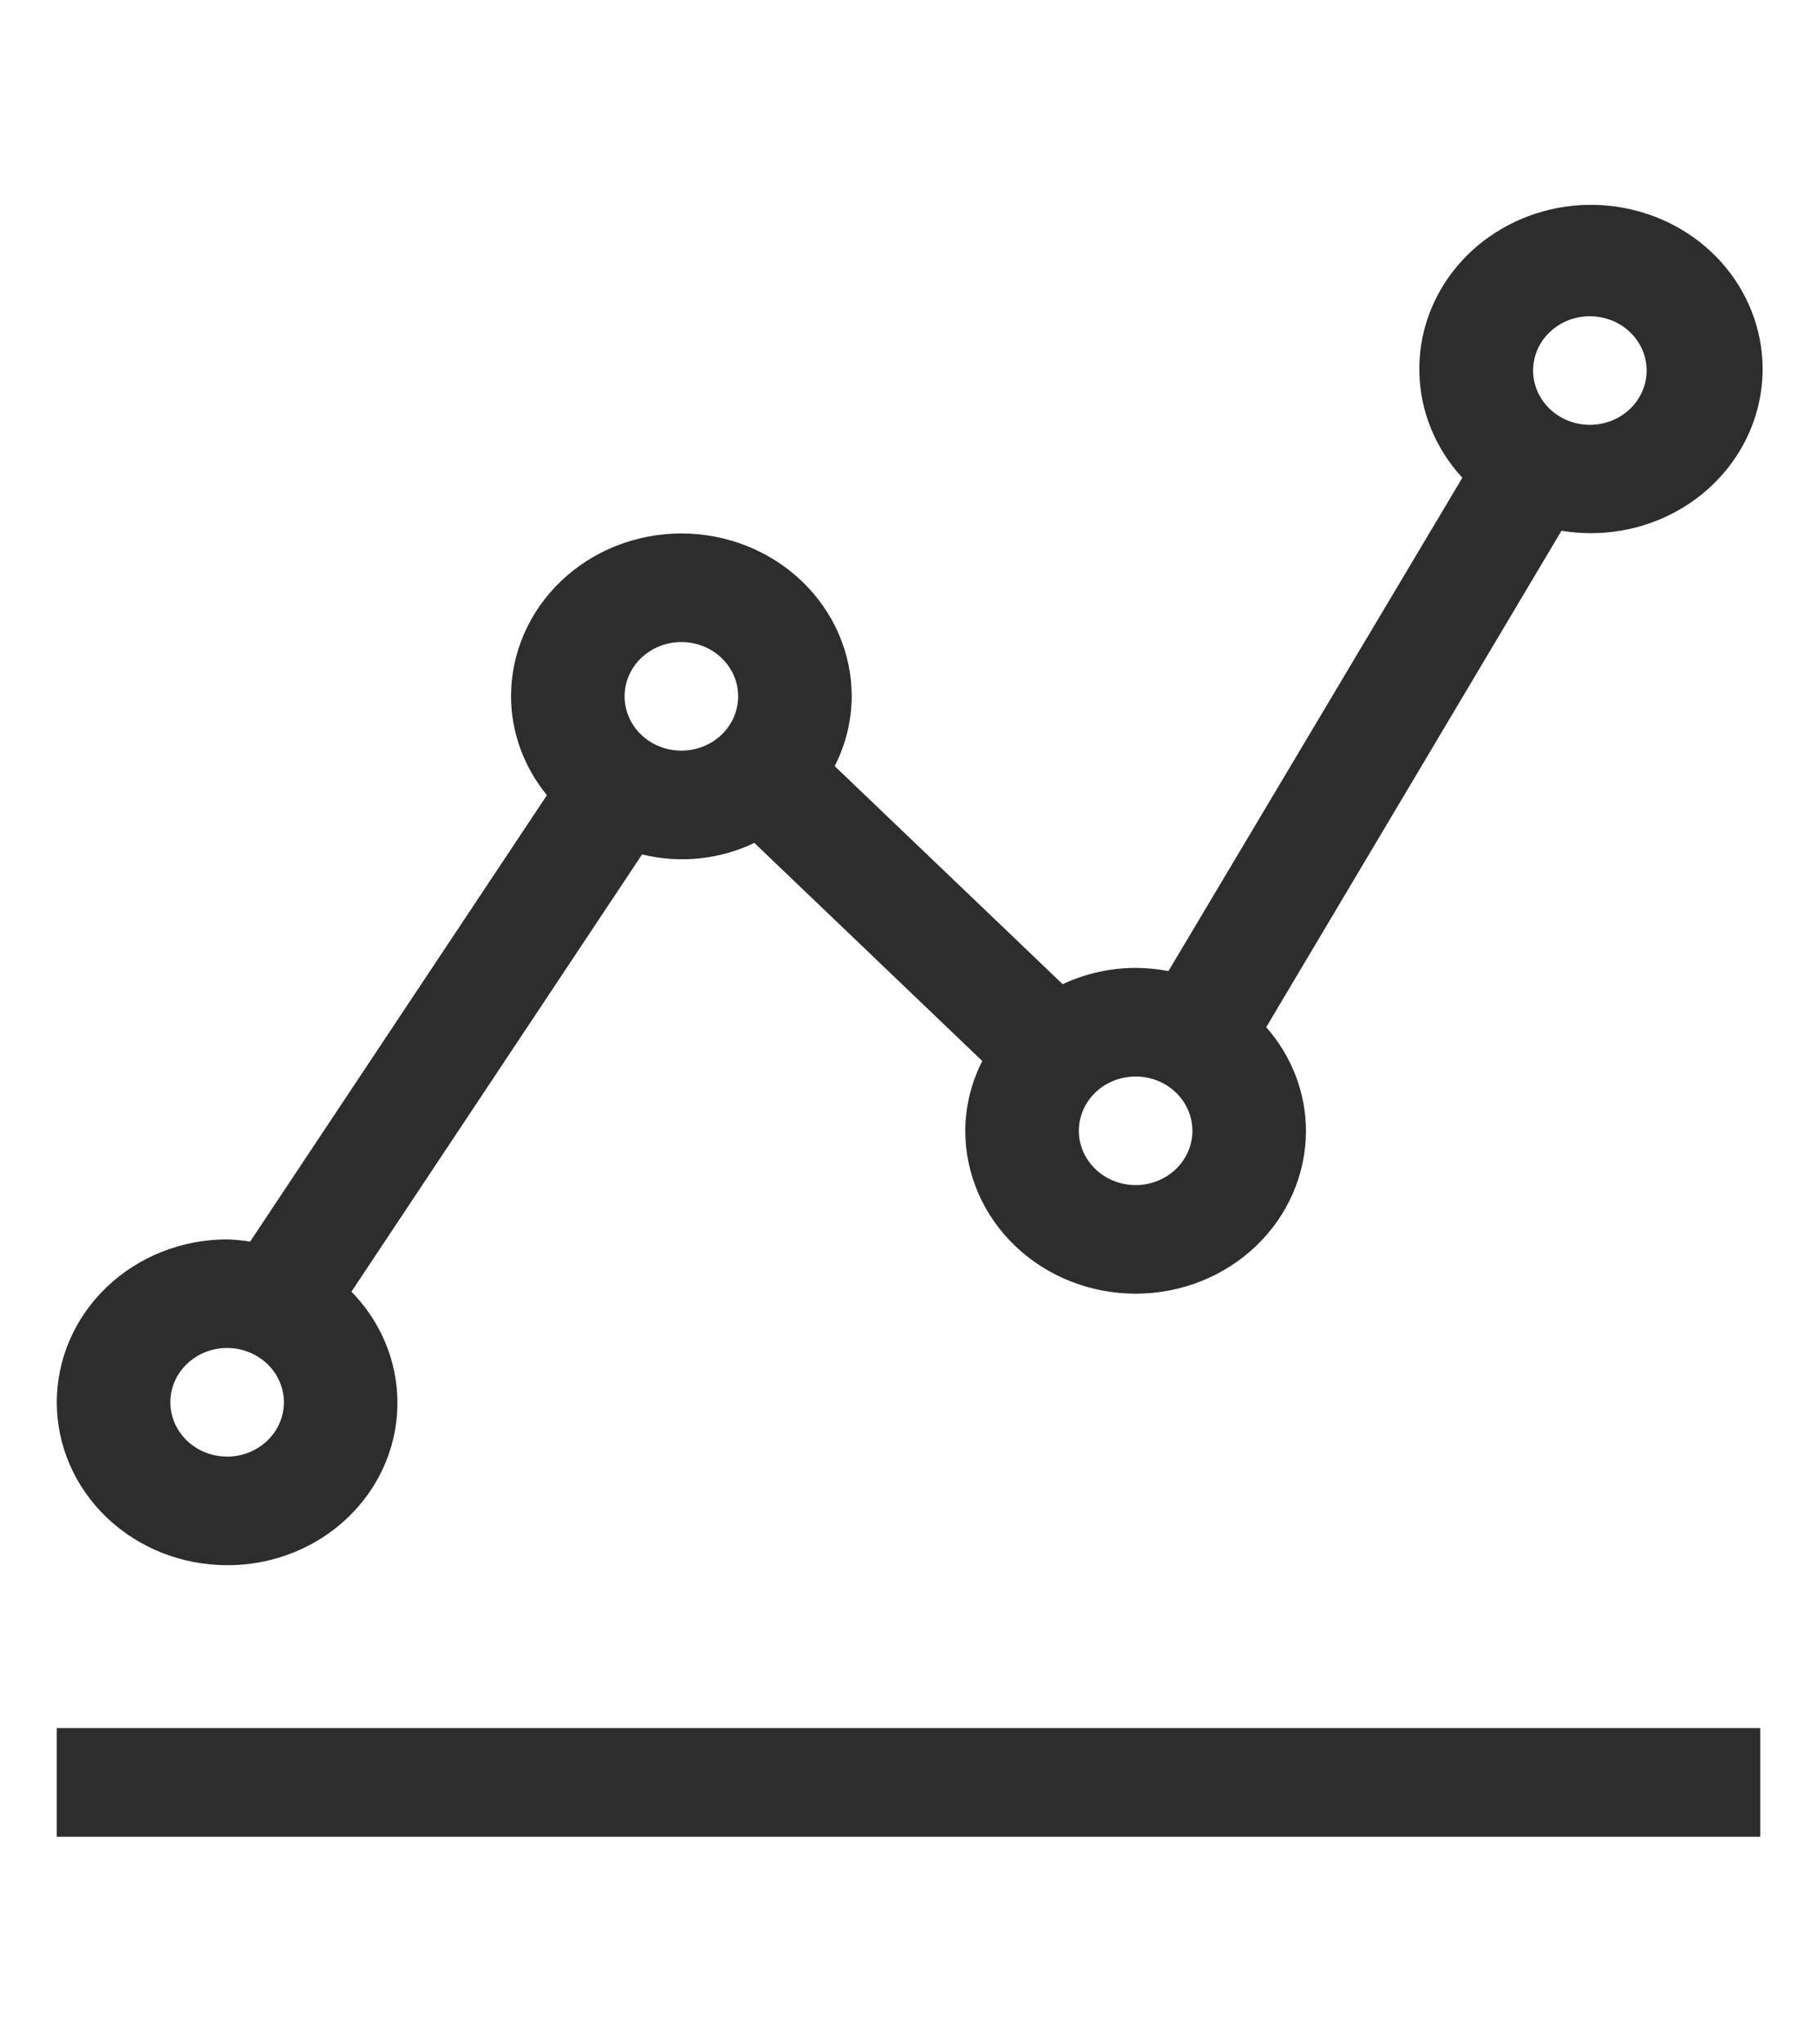 <?xml version="1.0" encoding="UTF-8"?> <svg xmlns="http://www.w3.org/2000/svg" width="32" height="36" viewBox="0 0 32 36" fill="none"><path d="M1 30.431H31V32.344H1V30.431ZM4 27.562C4.584 27.564 5.156 27.402 5.645 27.097C6.134 26.791 6.519 26.355 6.752 25.843C6.985 25.331 7.055 24.764 6.955 24.214C6.855 23.663 6.589 23.153 6.189 22.746L11.308 15.046C11.971 15.209 12.673 15.137 13.285 14.843L17.3 18.684C17.104 19.066 17.002 19.486 17 19.912C17 20.673 17.316 21.403 17.879 21.941C18.441 22.479 19.204 22.781 20 22.781C20.796 22.781 21.559 22.479 22.121 21.941C22.684 21.403 23 20.673 23 19.912C22.998 19.244 22.75 18.599 22.3 18.088L27.5 9.346C28.203 9.463 28.927 9.339 29.544 8.994C30.16 8.65 30.629 8.108 30.868 7.465C31.107 6.822 31.1 6.119 30.848 5.48C30.597 4.841 30.117 4.308 29.494 3.975C28.871 3.642 28.145 3.53 27.444 3.66C26.743 3.79 26.113 4.153 25.665 4.684C25.217 5.216 24.98 5.881 24.997 6.564C25.013 7.246 25.281 7.901 25.754 8.413L20.578 17.1C20.388 17.064 20.194 17.045 20 17.044C19.555 17.045 19.115 17.143 18.715 17.331L14.7 13.491C14.896 13.108 14.998 12.688 15 12.262C15 11.502 14.684 10.772 14.121 10.234C13.559 9.696 12.796 9.394 12 9.394C11.204 9.394 10.441 9.696 9.879 10.234C9.316 10.772 9 11.502 9 12.262C9.002 12.894 9.225 13.506 9.632 14.003L4.405 21.864C4.271 21.842 4.136 21.829 4 21.825C3.204 21.825 2.441 22.127 1.879 22.665C1.316 23.203 1 23.933 1 24.694C1 25.454 1.316 26.184 1.879 26.722C2.441 27.26 3.204 27.562 4 27.562ZM20 20.869C19.802 20.869 19.609 20.813 19.444 20.707C19.28 20.602 19.152 20.453 19.076 20.278C19 20.104 18.981 19.911 19.019 19.726C19.058 19.54 19.153 19.37 19.293 19.236C19.433 19.102 19.611 19.012 19.805 18.975C19.999 18.938 20.2 18.957 20.383 19.029C20.565 19.101 20.722 19.224 20.831 19.381C20.941 19.538 21 19.723 21 19.912C21 20.166 20.895 20.409 20.707 20.589C20.52 20.768 20.265 20.869 20 20.869ZM28 5.569C28.198 5.569 28.391 5.625 28.556 5.73C28.72 5.835 28.848 5.984 28.924 6.159C29 6.334 29.019 6.526 28.981 6.712C28.942 6.897 28.847 7.067 28.707 7.201C28.567 7.335 28.389 7.426 28.195 7.463C28.001 7.5 27.8 7.481 27.617 7.408C27.435 7.336 27.278 7.213 27.169 7.056C27.059 6.899 27 6.714 27 6.525C27 6.271 27.105 6.028 27.293 5.849C27.48 5.669 27.735 5.569 28 5.569ZM12 11.306C12.198 11.306 12.391 11.362 12.556 11.467C12.72 11.572 12.848 11.722 12.924 11.896C13 12.071 13.019 12.264 12.981 12.449C12.942 12.634 12.847 12.805 12.707 12.939C12.567 13.072 12.389 13.163 12.195 13.2C12.001 13.237 11.8 13.218 11.617 13.146C11.435 13.073 11.278 12.951 11.168 12.794C11.059 12.636 11 12.452 11 12.262C11 12.009 11.105 11.766 11.293 11.586C11.48 11.407 11.735 11.306 12 11.306ZM4 23.737C4.198 23.737 4.391 23.794 4.556 23.899C4.72 24.004 4.848 24.153 4.924 24.328C5 24.503 5.019 24.695 4.981 24.88C4.942 25.066 4.847 25.236 4.707 25.37C4.567 25.504 4.389 25.595 4.195 25.632C4.001 25.669 3.8 25.649 3.617 25.577C3.435 25.505 3.278 25.382 3.169 25.225C3.059 25.068 3 24.883 3 24.694C3 24.44 3.105 24.197 3.293 24.017C3.48 23.838 3.735 23.737 4 23.737Z" fill="#2D2D2D"></path></svg> 